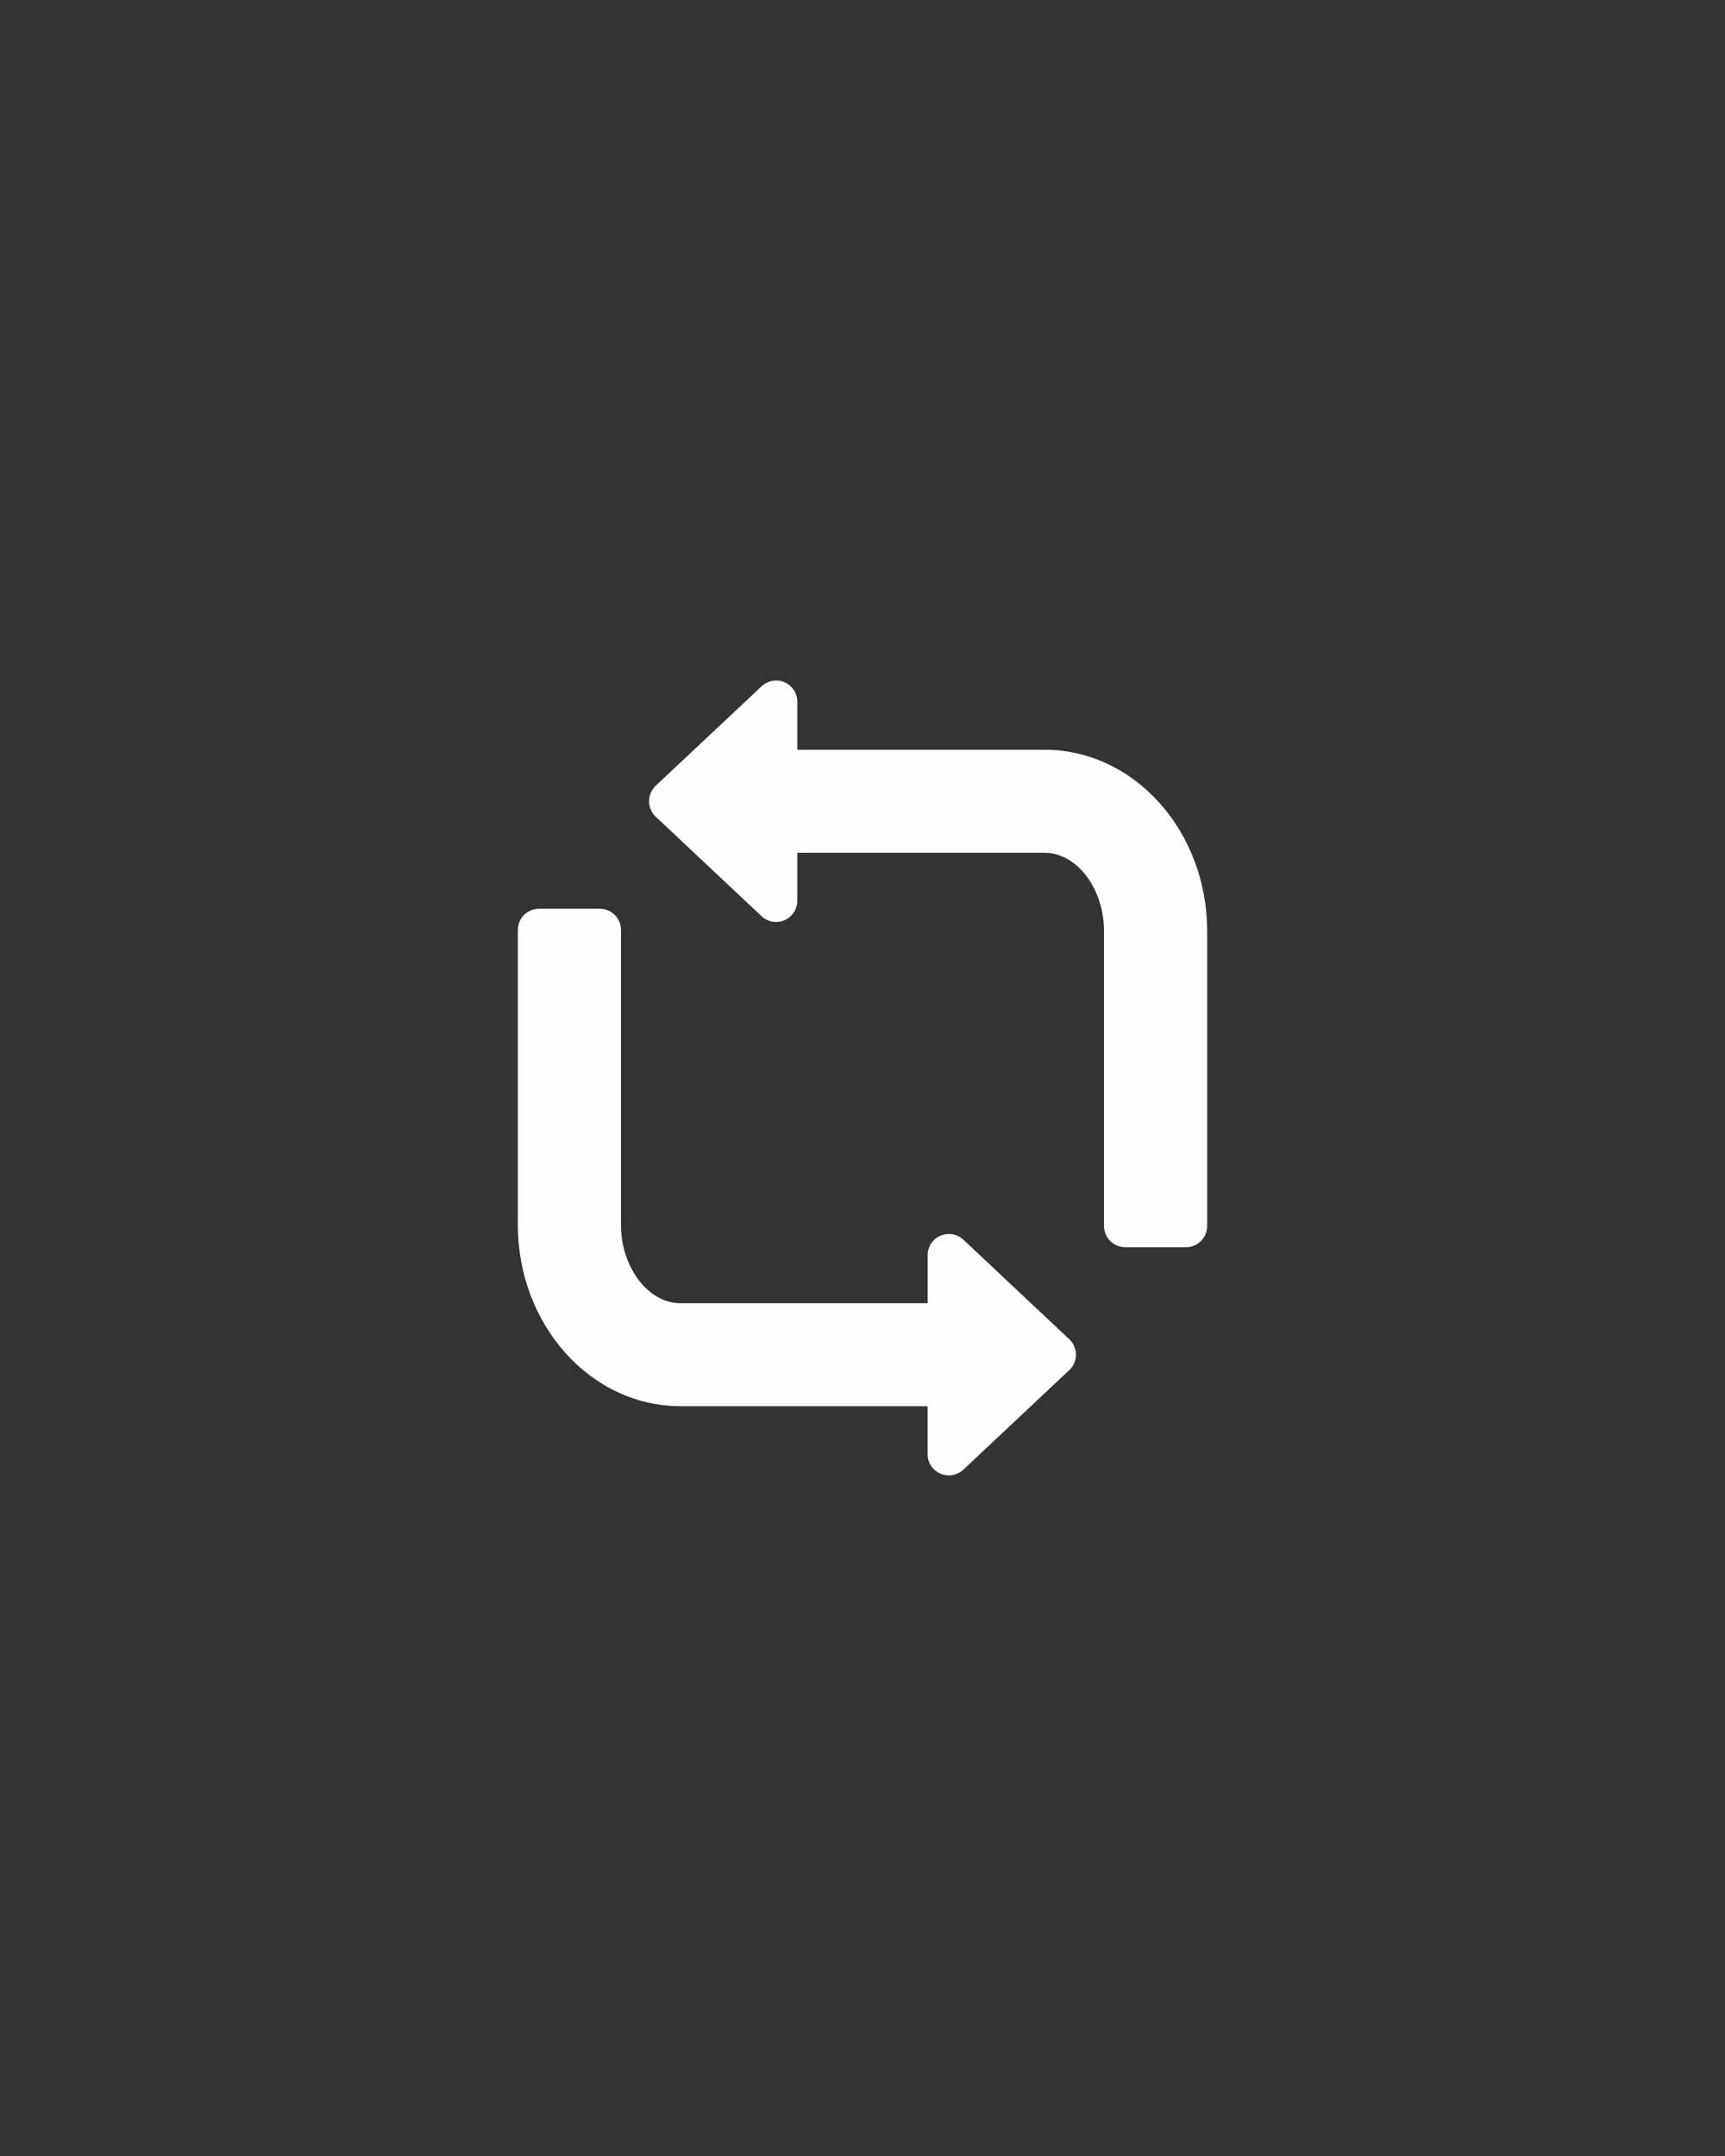 <?xml version="1.0" encoding="UTF-8" standalone="no"?><svg xmlns="http://www.w3.org/2000/svg" xmlns:xlink="http://www.w3.org/1999/xlink" fill="#fefefe" height="1012.5" version="1" viewBox="0 0 810 1012.5" width="810"><rect x="0" y="0" width="810" height="1012.5" fill="#333333" stroke="none"/><defs><clipPath id="a"><path d="M 243.078 426 L 506 426 L 506 692.875 L 243.078 692.875 Z M 243.078 426"/></clipPath><clipPath id="b"><path d="M 304 319 L 566.922 319 L 566.922 586 L 304 586 Z M 304 319"/></clipPath></defs><g clip-path="url(#a)"><path d="M 502.078 628.918 C 502.574 629.383 503.02 629.895 503.414 630.453 C 503.805 631.012 504.137 631.602 504.41 632.227 C 504.68 632.852 504.883 633.5 505.023 634.168 C 505.16 634.832 505.23 635.508 505.23 636.188 C 505.23 636.871 505.16 637.547 505.023 638.211 C 504.883 638.879 504.68 639.527 504.41 640.152 C 504.137 640.777 503.805 641.367 503.414 641.926 C 503.02 642.484 502.574 642.996 502.078 643.461 L 452.383 690.152 C 451.469 691.023 450.426 691.691 449.258 692.16 C 448.086 692.633 446.871 692.871 445.609 692.875 C 444.219 692.875 442.883 692.602 441.602 692.059 C 440.707 691.676 439.883 691.172 439.137 690.551 C 438.387 689.926 437.746 689.207 437.211 688.395 C 436.676 687.582 436.266 686.711 435.988 685.777 C 435.707 684.848 435.566 683.895 435.57 682.922 L 435.57 660.367 L 319.48 660.367 C 277.371 660.367 243.164 622.184 243.164 575.25 L 243.164 436.715 C 243.164 436.059 243.227 435.414 243.355 434.773 C 243.48 434.129 243.672 433.508 243.922 432.902 C 244.172 432.301 244.477 431.727 244.84 431.184 C 245.203 430.641 245.617 430.137 246.082 429.676 C 246.543 429.211 247.047 428.801 247.59 428.438 C 248.133 428.074 248.707 427.766 249.312 427.516 C 249.918 427.266 250.539 427.078 251.184 426.949 C 251.824 426.824 252.473 426.758 253.125 426.758 L 281.633 426.758 C 282.285 426.762 282.934 426.824 283.574 426.953 C 284.215 427.082 284.84 427.273 285.441 427.523 C 286.047 427.773 286.621 428.078 287.164 428.441 C 287.707 428.805 288.211 429.219 288.672 429.68 C 289.133 430.141 289.547 430.645 289.91 431.188 C 290.273 431.73 290.582 432.305 290.832 432.906 C 291.082 433.512 291.273 434.133 291.402 434.773 C 291.531 435.414 291.594 436.059 291.598 436.715 L 291.598 575.258 C 291.598 595.168 304.359 612.004 319.5 612.004 L 435.59 612.004 L 435.59 589.441 C 435.59 588.469 435.73 587.52 436.012 586.59 C 436.293 585.656 436.699 584.785 437.234 583.973 C 437.77 583.164 438.41 582.445 439.156 581.82 C 439.902 581.195 440.723 580.691 441.617 580.309 C 442.512 579.922 443.441 579.676 444.406 579.562 C 445.375 579.449 446.336 579.477 447.293 579.648 C 448.25 579.816 449.164 580.117 450.035 580.555 C 450.906 580.992 451.691 581.543 452.402 582.211 Z M 502.078 628.918"/></g><g clip-path="url(#b)"><path d="M 566.836 437.219 L 566.836 575.762 C 566.836 576.418 566.77 577.062 566.641 577.703 C 566.512 578.344 566.324 578.965 566.074 579.57 C 565.82 580.172 565.516 580.746 565.152 581.289 C 564.789 581.832 564.375 582.336 563.914 582.797 C 563.449 583.258 562.949 583.672 562.402 584.035 C 561.859 584.398 561.285 584.703 560.684 584.953 C 560.078 585.207 559.457 585.395 558.816 585.523 C 558.176 585.652 557.527 585.715 556.875 585.719 L 528.367 585.719 C 527.715 585.715 527.066 585.652 526.426 585.523 C 525.785 585.395 525.16 585.207 524.559 584.953 C 523.953 584.703 523.379 584.398 522.836 584.035 C 522.293 583.672 521.789 583.258 521.328 582.797 C 520.867 582.336 520.453 581.832 520.09 581.289 C 519.727 580.746 519.418 580.172 519.168 579.57 C 518.918 578.965 518.727 578.344 518.598 577.703 C 518.469 577.062 518.406 576.418 518.402 575.762 L 518.402 437.219 C 518.402 417.312 505.641 400.473 490.5 400.473 L 374.391 400.473 L 374.391 423.027 C 374.391 424 374.25 424.949 373.969 425.883 C 373.688 426.812 373.281 427.684 372.746 428.496 C 372.211 429.309 371.57 430.023 370.824 430.648 C 370.078 431.273 369.258 431.777 368.363 432.164 C 367.469 432.547 366.539 432.797 365.574 432.906 C 364.609 433.02 363.645 432.992 362.688 432.824 C 361.73 432.652 360.816 432.352 359.945 431.914 C 359.074 431.477 358.289 430.926 357.578 430.258 L 307.883 383.52 C 306.891 382.578 306.121 381.48 305.582 380.223 C 305.039 378.969 304.77 377.656 304.77 376.289 C 304.773 374.914 305.043 373.598 305.586 372.336 C 306.125 371.074 306.891 369.969 307.883 369.016 L 357.617 322.309 C 358.324 321.641 359.113 321.09 359.98 320.652 C 360.848 320.215 361.762 319.91 362.719 319.742 C 363.676 319.57 364.637 319.543 365.602 319.656 C 366.57 319.77 367.496 320.016 368.391 320.402 C 369.285 320.785 370.102 321.293 370.848 321.918 C 371.59 322.543 372.23 323.262 372.762 324.074 C 373.297 324.883 373.703 325.758 373.98 326.688 C 374.258 327.617 374.395 328.57 374.391 329.543 L 374.391 352.094 L 490.48 352.094 C 532.59 352.102 566.836 390.285 566.836 437.219 Z M 566.836 437.219"/></g></svg>